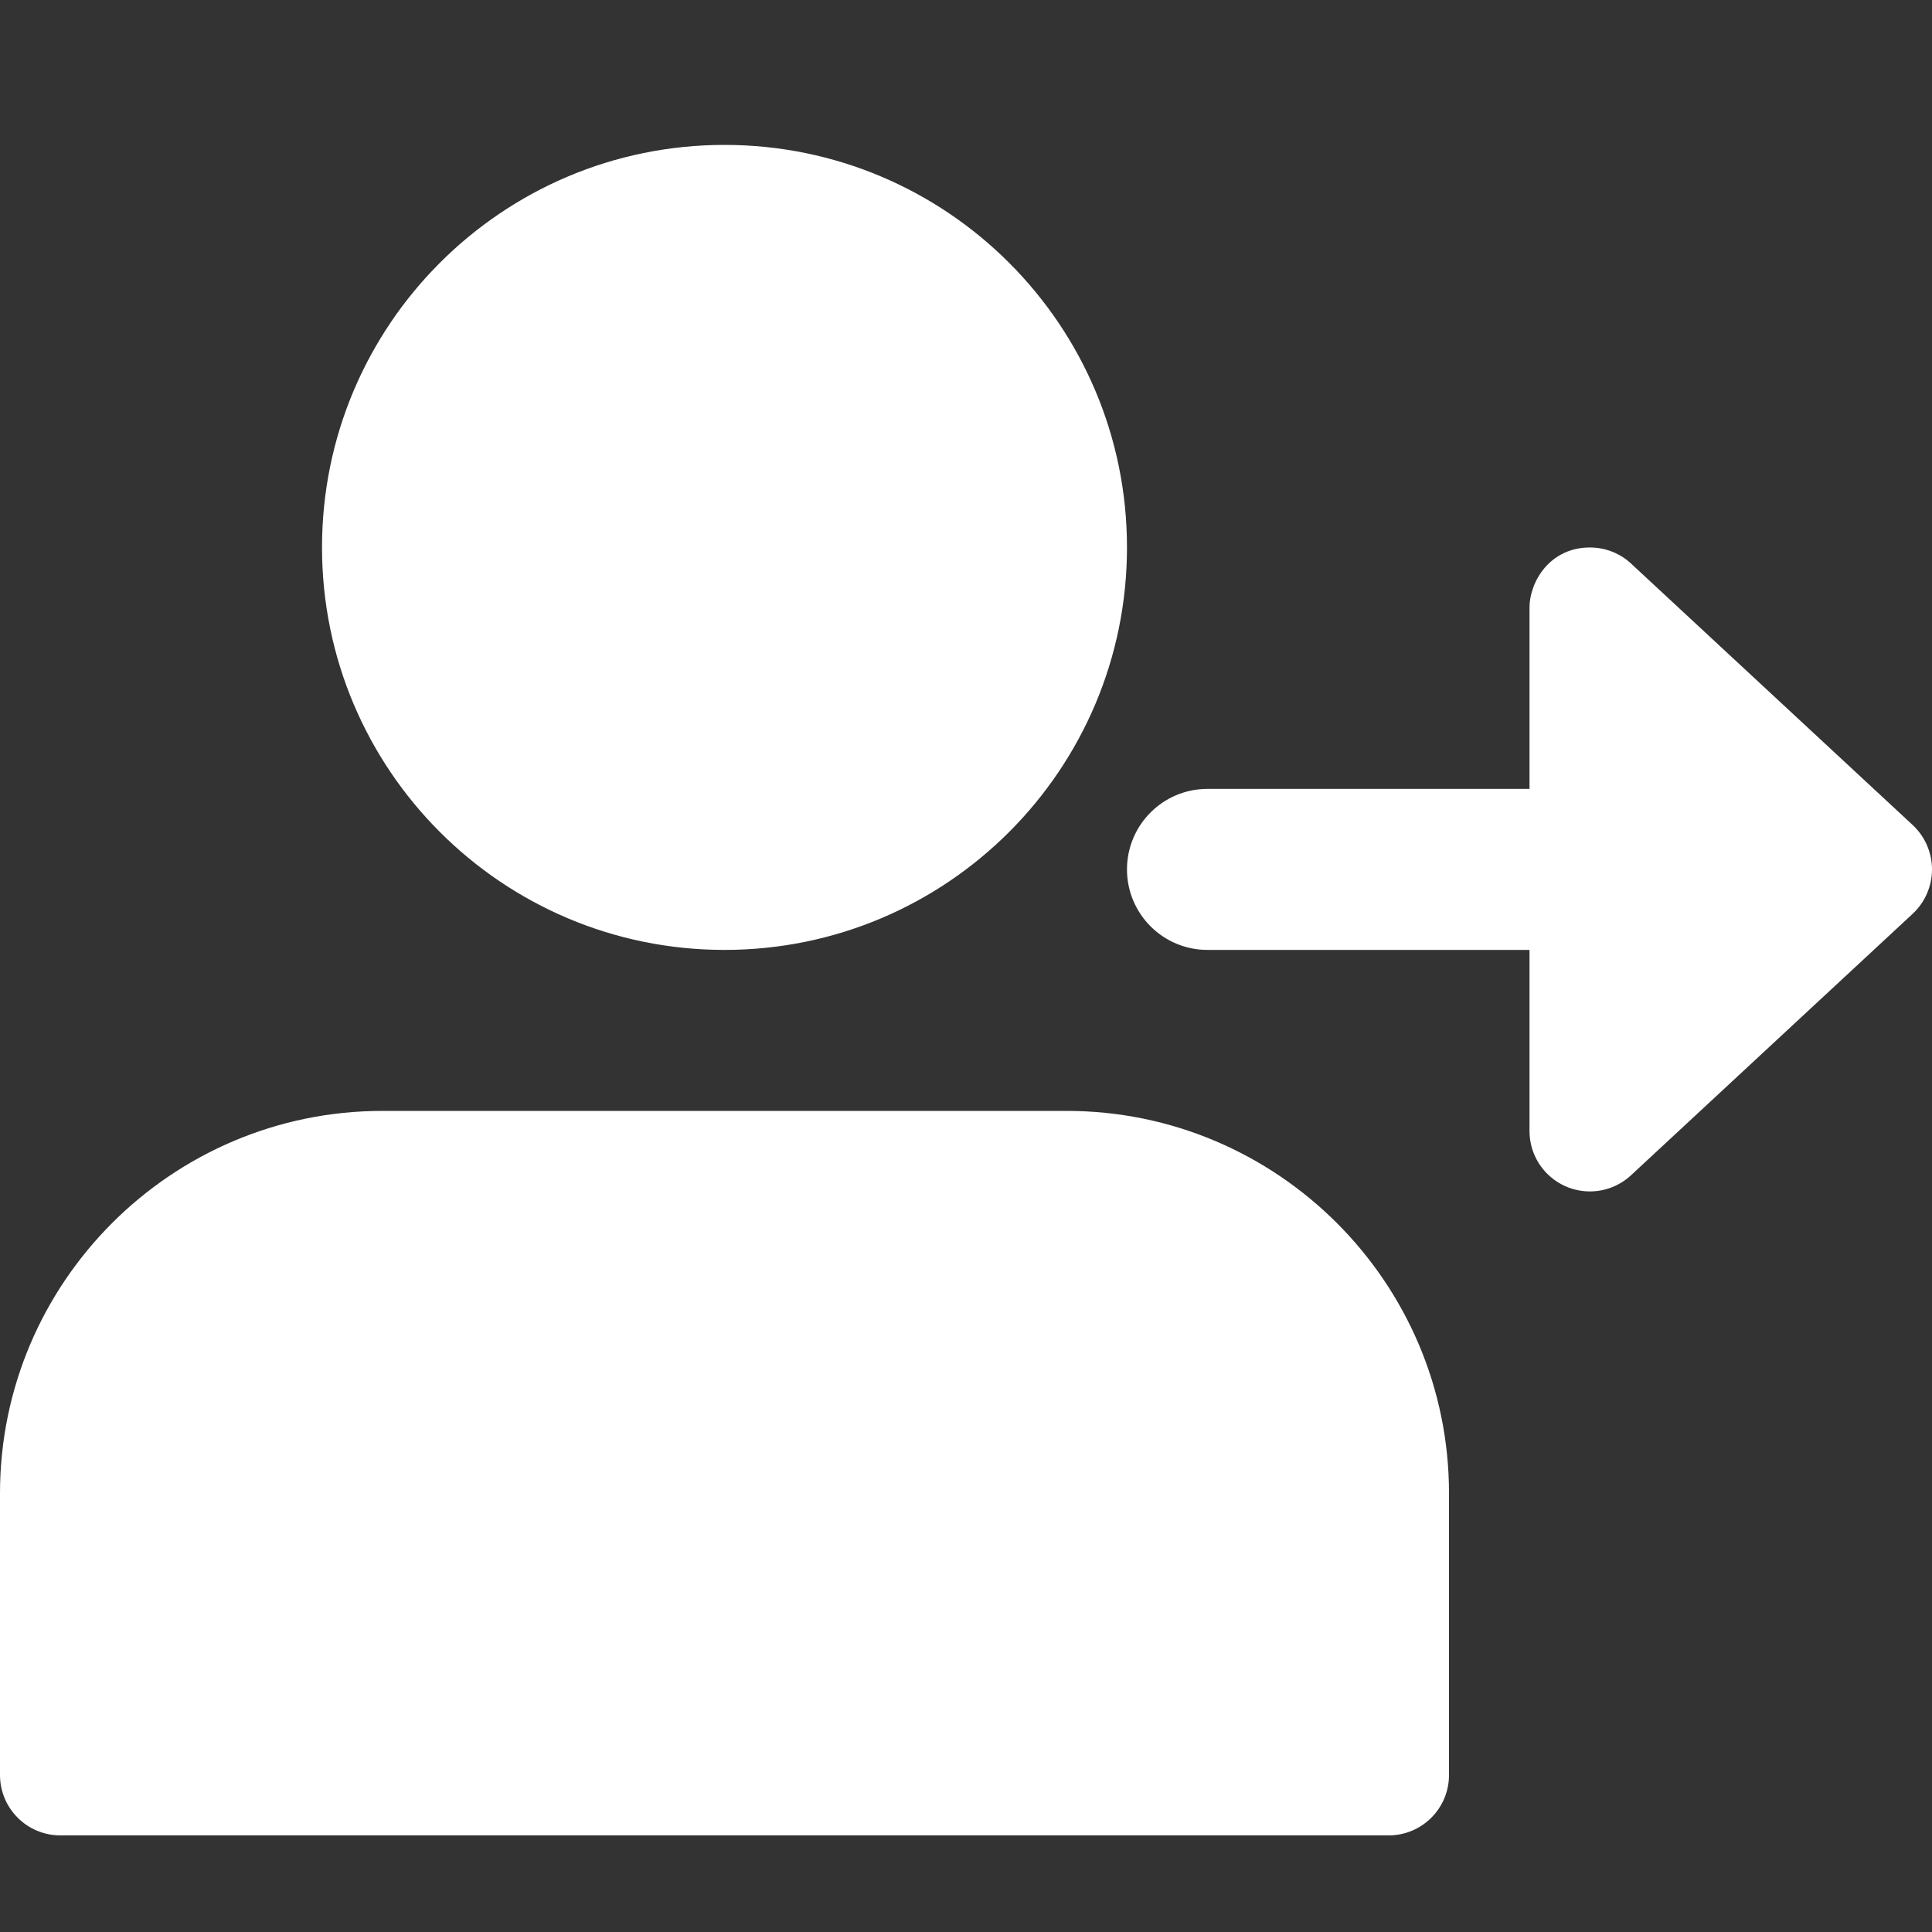 <?xml version="1.0" encoding="UTF-8"?>
<svg width="40px" height="40px" viewBox="0 0 40 40" version="1.1" xmlns="http://www.w3.org/2000/svg" xmlns:xlink="http://www.w3.org/1999/xlink">
    <rect x="0" y="0" width="40" height="40" fill="#333333" stroke="none"/>
    <title>icon/login</title>
    <g id="icon/login" stroke="none" stroke-width="1" fill="none" fill-rule="evenodd">
        <path d="M22.083,23 C26.448,23 30,26.552 30,30.917 L30,30.917 L30,36.75 C30,37.44 29.44,38 28.75,38 L28.75,38 L1.25,38 C0.56,38 1.77635684e-15,37.44 1.77635684e-15,36.75 L1.77635684e-15,36.75 L1.77635684e-15,30.917 C1.77635684e-15,26.552 3.552,23 7.917,23 L7.917,23 Z M32.918,11.335 C33.227,11.335 33.533,11.448 33.768,11.667 L33.768,11.667 L39.602,17.083 C39.855,17.32 40,17.653 40,18 C40,18.347 39.855,18.68 39.602,18.917 L39.602,18.917 L33.768,24.333 C33.532,24.552 33.227,24.667 32.917,24.667 C32.23,24.667 31.667,24.11 31.667,23.417 L31.667,23.417 L31.667,19.667 L25,19.667 C24.078,19.667 23.333,18.92 23.333,18 C23.333,17.08 24.078,16.333 25,16.333 L25,16.333 L31.667,16.333 L31.667,12.583 C31.667,12.038 32.092,11.335 32.918,11.335 Z M15,3 C19.602,3 23.333,6.731 23.333,11.333 C23.333,15.936 19.602,19.667 15,19.667 C10.398,19.667 6.667,15.936 6.667,11.333 C6.667,6.731 10.398,3 15,3 Z" id="Combined-Shape" fill="#FFFFFF" fill-rule="nonzero"></path>
    </g>
</svg>
